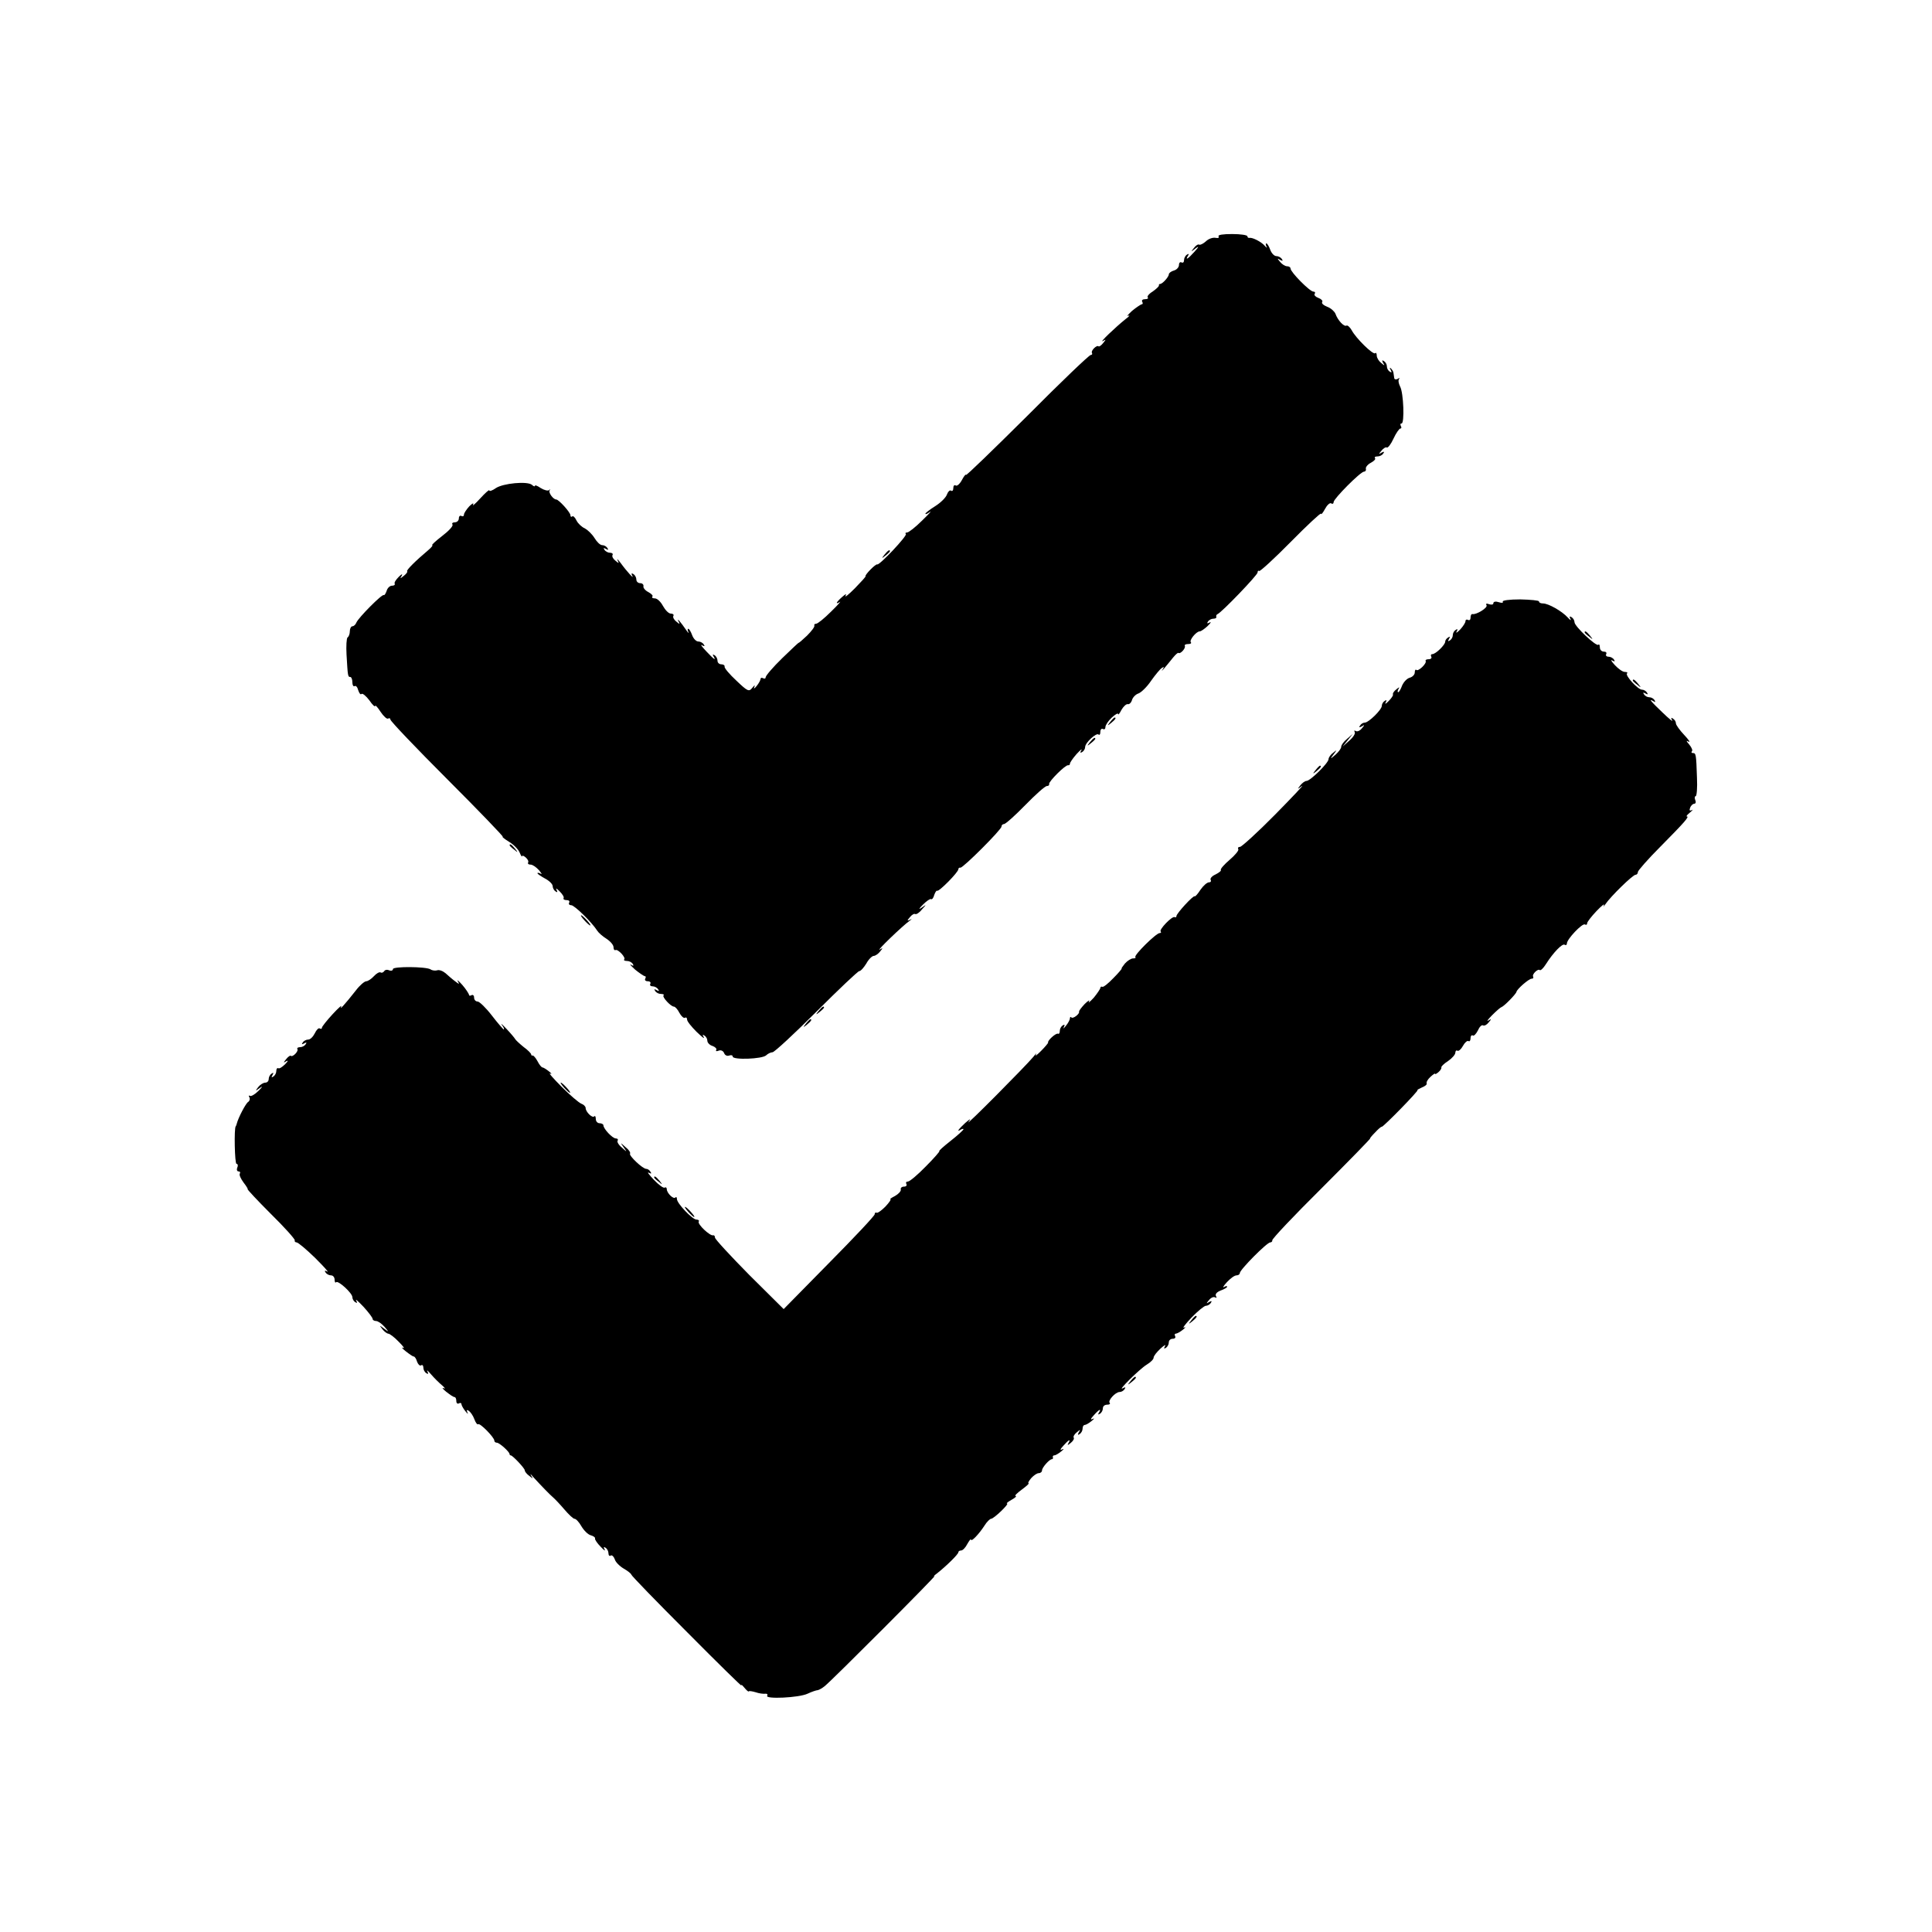 <?xml version="1.0" standalone="no"?>
<!DOCTYPE svg PUBLIC "-//W3C//DTD SVG 20010904//EN"
 "http://www.w3.org/TR/2001/REC-SVG-20010904/DTD/svg10.dtd">
<svg version="1.0" xmlns="http://www.w3.org/2000/svg"
 width="762pt" height="762pt" viewBox="0 0 762 762"
 preserveAspectRatio="xMidYMid meet">
<g transform="translate(0,762) scale(0.1,-0.1)"
fill="#000000" stroke="none">
<path d="M4806 6688 c4 -6 -2 -8 -12 -6 -11 2 -28 -4 -38 -14 -10 -9 -22 -15
-26 -13 -4 3 -14 -3 -21 -13 -13 -16 -12 -16 6 -2 15 11 14 7 -4 -13 -25 -28
-38 -36 -25 -15 4 7 3 8 -4 4 -7 -4 -12 -14 -12 -22 0 -8 -4 -12 -10 -9 -5 3
-10 -1 -10 -10 0 -9 -9 -19 -20 -22 -11 -3 -20 -10 -20 -15 0 -10 -26 -39 -35
-38 -3 0 -5 -3 -4 -6 0 -4 -11 -14 -25 -24 -15 -9 -23 -20 -19 -23 3 -4 -1 -7
-11 -7 -9 0 -14 -4 -11 -10 3 -5 3 -10 -2 -10 -4 -1 -21 -12 -38 -26 -16 -15
-23 -23 -15 -19 8 3 4 -3 -10 -13 -40 -32 -107 -96 -90 -87 13 8 13 7 1 -8 -8
-10 -16 -15 -18 -13 -7 7 -32 -18 -26 -26 2 -5 0 -8 -5 -8 -6 0 -119 -108
-251 -241 -133 -132 -241 -237 -241 -232 -1 4 -8 -5 -16 -20 -8 -15 -19 -25
-24 -22 -6 4 -10 -1 -10 -10 0 -9 -4 -14 -9 -10 -5 3 -12 -4 -16 -15 -4 -12
-24 -32 -46 -46 -21 -13 -39 -27 -39 -30 0 -4 8 0 18 7 9 7 -4 -8 -31 -34 -26
-26 -53 -47 -59 -47 -6 0 -9 -3 -5 -6 6 -7 -104 -124 -113 -120 -6 3 -49 -41
-46 -46 2 -2 -18 -23 -42 -48 -25 -25 -41 -38 -37 -30 5 10 1 8 -13 -4 -24
-21 -29 -32 -9 -20 6 5 -9 -13 -36 -39 -26 -26 -52 -47 -58 -47 -5 0 -9 -3 -7
-7 2 -5 -11 -22 -29 -40 -18 -17 -33 -30 -33 -28 0 1 -29 -26 -65 -61 -36 -35
-65 -69 -65 -75 0 -5 -4 -7 -10 -4 -5 3 -10 2 -10 -2 0 -5 -7 -18 -16 -29 -8
-10 -13 -12 -9 -4 4 10 2 9 -8 -3 -13 -16 -18 -14 -63 29 -27 25 -48 50 -46
55 1 5 -5 9 -13 9 -8 0 -15 6 -15 14 0 8 -5 18 -12 22 -7 4 -8 3 -4 -4 12 -20
2 -13 -29 20 -17 18 -24 28 -16 23 10 -5 12 -4 7 3 -4 7 -14 12 -22 12 -8 0
-19 11 -24 25 -5 14 -12 25 -15 25 -4 0 -3 -6 0 -12 3 -7 0 -5 -7 5 -24 35
-40 53 -32 37 7 -13 5 -13 -9 -1 -9 7 -14 17 -11 22 3 5 -2 9 -10 9 -9 0 -22
14 -31 30 -9 17 -23 30 -32 30 -9 0 -13 3 -10 7 4 3 -3 11 -16 18 -12 6 -21
17 -19 23 1 7 -5 12 -13 12 -8 0 -15 6 -15 14 0 8 -5 18 -12 22 -7 5 -9 2 -4
-7 9 -16 -21 16 -47 52 -10 13 -15 17 -11 9 7 -13 5 -13 -9 -1 -9 7 -14 17
-11 22 3 5 -2 9 -10 9 -8 0 -18 5 -22 12 -5 7 -3 8 6 3 9 -5 11 -4 6 3 -4 7
-13 12 -21 12 -8 0 -21 13 -30 28 -10 16 -27 32 -38 38 -12 5 -27 19 -33 31
-6 13 -14 20 -17 16 -4 -3 -7 -1 -7 5 0 11 -46 62 -56 62 -12 0 -32 28 -26 36
4 5 3 6 -2 1 -5 -4 -20 0 -33 8 -13 9 -23 13 -23 9 0 -4 -6 -2 -12 4 -19 15
-113 6 -142 -13 -14 -10 -26 -14 -26 -9 0 4 -16 -10 -36 -32 -19 -21 -32 -32
-28 -24 4 8 -3 5 -15 -7 -11 -12 -21 -27 -21 -33 0 -6 -5 -8 -10 -5 -5 3 -10
-1 -10 -9 0 -9 -7 -16 -16 -16 -8 0 -13 -4 -9 -9 3 -6 -16 -26 -41 -45 -26
-20 -43 -36 -39 -36 4 0 -3 -9 -16 -20 -50 -42 -87 -79 -83 -83 3 -2 -3 -10
-13 -18 -15 -12 -16 -12 -8 1 4 8 -1 6 -12 -5 -11 -11 -19 -23 -16 -27 2 -5
-3 -8 -11 -8 -8 0 -18 -9 -21 -21 -4 -11 -9 -18 -11 -16 -6 6 -100 -89 -108
-108 -3 -8 -10 -15 -16 -15 -5 0 -10 -9 -10 -19 0 -11 -4 -22 -9 -25 -4 -3 -6
-34 -4 -68 5 -85 5 -88 15 -88 4 0 8 -9 8 -21 0 -11 4 -18 9 -15 5 3 11 -4 14
-16 4 -12 9 -19 13 -15 4 4 18 -8 31 -25 12 -18 23 -28 23 -22 0 5 10 -6 21
-23 12 -18 25 -30 30 -27 5 3 9 1 9 -4 0 -6 101 -112 225 -236 124 -124 222
-226 218 -226 -4 0 7 -9 25 -20 18 -11 37 -30 42 -43 5 -12 9 -18 9 -14 1 4 7
2 15 -5 8 -7 12 -16 9 -20 -2 -5 2 -8 10 -8 8 0 22 -10 33 -22 10 -12 13 -18
7 -14 -7 4 -13 5 -13 2 0 -3 14 -12 30 -21 17 -9 30 -22 30 -30 0 -7 5 -17 12
-21 7 -5 8 -2 3 7 -4 8 1 5 12 -6 11 -11 19 -23 16 -27 -2 -5 3 -8 12 -8 9 0
13 -4 10 -10 -3 -5 0 -10 8 -10 13 0 82 -68 103 -101 5 -8 21 -22 37 -32 15
-10 27 -24 27 -33 0 -8 3 -13 8 -11 9 5 42 -30 34 -37 -3 -3 2 -6 11 -6 9 0
19 -5 23 -12 5 -7 2 -9 -7 -3 -8 4 0 -4 16 -19 17 -14 34 -25 38 -26 5 0 5 -4
2 -10 -3 -5 1 -10 10 -10 9 0 13 -5 10 -10 -3 -6 1 -10 9 -10 8 0 18 -5 22
-12 5 -7 3 -8 -6 -3 -9 5 -11 4 -6 -3 4 -7 14 -12 23 -12 9 0 14 -3 10 -6 -6
-6 29 -44 41 -44 5 0 15 -11 22 -25 7 -13 17 -22 22 -19 4 3 8 0 8 -7 0 -7 17
-28 37 -48 21 -20 33 -30 29 -22 -6 10 -5 12 2 7 7 -4 12 -13 12 -21 0 -7 9
-17 20 -20 11 -4 18 -11 15 -16 -3 -5 1 -6 9 -3 9 4 18 0 22 -9 3 -9 12 -13
20 -10 8 3 14 1 14 -4 0 -14 117 -10 132 5 6 6 18 12 25 12 7 0 85 72 173 160
88 88 164 160 169 160 6 0 18 14 28 30 9 17 23 30 29 30 6 0 18 8 25 17 12 15
12 16 -1 8 -18 -10 90 94 117 113 10 7 11 9 3 5 -13 -6 -13 -4 -1 10 7 9 17
15 21 12 4 -2 16 5 26 18 19 21 19 21 -1 7 -13 -9 -11 -4 5 12 14 14 28 24 32
22 4 -3 10 5 13 17 4 11 9 18 11 16 6 -6 84 73 84 85 0 4 3 7 8 6 10 -2 162
150 162 162 0 6 5 10 10 10 6 0 44 34 84 75 40 41 78 75 85 75 6 0 10 3 9 8
-3 9 65 77 75 74 4 -1 7 2 7 6 0 5 12 22 26 38 15 16 23 23 19 15 -6 -9 -4
-12 3 -7 7 4 12 13 12 20 0 17 45 58 53 49 4 -3 7 1 7 11 0 9 5 14 10 11 6 -3
10 0 10 8 0 7 11 24 25 37 14 13 25 19 25 14 0 -5 6 2 13 16 8 14 19 24 25 23
6 -2 14 6 17 17 3 10 15 22 25 25 11 4 34 26 50 50 17 24 36 47 43 51 9 6 9 4
2 -7 -10 -15 10 8 42 48 10 12 19 20 21 18 7 -6 30 19 25 28 -2 4 4 7 13 7 10
0 14 3 11 7 -8 7 21 43 35 43 5 0 19 10 31 21 12 12 16 18 8 14 -9 -5 -12 -4
-7 3 4 7 14 12 22 12 8 0 13 3 11 8 -1 4 1 8 5 10 16 6 158 154 158 164 0 6 3
9 6 6 3 -3 59 48 125 115 65 66 119 116 119 111 1 -5 8 4 16 19 8 15 19 25 24
22 6 -4 10 -1 10 5 0 13 106 120 120 120 5 0 9 5 7 12 -1 6 8 17 20 23 13 7
20 15 16 18 -3 4 1 7 10 7 9 0 19 5 23 12 5 7 3 8 -7 3 -12 -8 -12 -6 0 8 7 9
17 15 21 12 4 -2 16 13 26 35 10 22 23 40 27 40 5 0 5 5 2 10 -3 6 -2 10 3 10
12 0 8 121 -6 146 -6 12 -8 25 -4 29 4 5 1 5 -5 1 -7 -4 -14 -2 -14 3 -1 6 -2
15 -3 20 0 5 -5 13 -10 18 -5 5 -6 2 -1 -6 5 -9 4 -12 -3 -7 -7 4 -12 13 -12
21 0 8 -5 17 -12 21 -7 5 -8 3 -3 -7 8 -12 6 -12 -8 0 -9 7 -17 20 -17 29 0 8
-3 13 -6 9 -8 -8 -77 60 -93 91 -7 12 -16 20 -20 18 -10 -6 -35 21 -44 47 -4
9 -18 22 -32 27 -15 6 -24 14 -20 19 3 5 -4 12 -15 16 -11 4 -18 11 -15 16 4
5 1 9 -5 9 -14 0 -90 77 -90 91 0 5 -6 9 -14 9 -7 0 -20 8 -27 17 -12 14 -12
16 0 8 10 -5 12 -4 7 3 -4 7 -14 12 -22 12 -8 0 -19 11 -24 25 -5 14 -12 25
-15 25 -4 0 -3 -6 0 -12 4 -7 1 -6 -7 3 -14 16 -48 33 -60 31 -5 -1 -8 2 -8 6
0 5 -27 9 -60 9 -36 0 -57 -3 -54 -9z"/>
<path d="M3489 5433 c-13 -16 -12 -17 4 -4 9 7 17 15 17 17 0 8 -8 3 -21 -13z"/>
<path d="M5927 5247 c3 -5 -4 -6 -16 -2 -12 4 -21 2 -21 -4 0 -6 -7 -7 -17 -4
-10 4 -14 2 -10 -4 6 -10 -40 -38 -55 -35 -5 1 -8 -5 -8 -14 0 -8 -4 -12 -10
-9 -5 3 -10 1 -10 -5 0 -6 -10 -21 -21 -33 -12 -12 -18 -16 -14 -8 5 9 4 12
-3 7 -7 -4 -12 -13 -12 -21 0 -8 -5 -17 -12 -21 -7 -5 -8 -3 -3 6 5 9 4 11 -3
6 -7 -4 -12 -11 -12 -17 0 -12 -37 -49 -51 -49 -5 0 -7 -4 -4 -10 3 -5 -1 -10
-10 -10 -9 0 -14 -3 -12 -7 5 -10 -30 -43 -37 -35 -3 3 -6 -2 -6 -10 0 -9 -9
-18 -20 -21 -11 -3 -24 -17 -30 -31 -5 -14 -12 -26 -15 -26 -4 0 -3 6 1 13 5
8 3 8 -9 -2 -9 -7 -15 -16 -13 -20 2 -3 -6 -15 -17 -26 -11 -11 -16 -14 -12
-6 5 9 4 12 -3 7 -7 -4 -12 -13 -12 -20 0 -15 -52 -66 -67 -66 -7 0 -15 -5
-19 -12 -5 -7 -3 -8 7 -3 12 8 12 6 0 -8 -7 -9 -18 -14 -24 -10 -5 3 -7 2 -4
-4 4 -6 -6 -21 -21 -34 l-27 -24 20 25 20 25 -22 -19 c-13 -11 -23 -24 -23
-31 0 -7 -10 -20 -22 -31 -22 -19 -23 -19 -8 1 14 19 14 19 -2 6 -10 -7 -18
-19 -18 -25 0 -15 -72 -86 -87 -86 -6 0 -17 -8 -24 -17 -13 -17 -13 -17 6 -3
11 8 -37 -43 -106 -113 -69 -70 -132 -127 -138 -127 -7 0 -10 -4 -7 -9 3 -5
-12 -23 -34 -42 -21 -18 -37 -36 -35 -40 3 -3 -7 -11 -21 -18 -14 -6 -22 -16
-19 -21 3 -6 0 -10 -7 -10 -7 0 -22 -13 -33 -29 -11 -17 -21 -28 -23 -26 -5 5
-72 -68 -72 -78 0 -5 -3 -6 -7 -4 -10 5 -63 -50 -55 -57 3 -3 1 -6 -4 -6 -14
0 -103 -88 -96 -95 3 -3 -1 -5 -9 -5 -8 0 -22 -9 -32 -20 -9 -11 -15 -20 -13
-20 2 0 -12 -17 -33 -38 -20 -21 -39 -36 -43 -34 -5 2 -8 0 -8 -5 -1 -4 -12
-21 -26 -38 -15 -16 -23 -23 -19 -15 5 8 -3 4 -17 -10 -13 -14 -23 -27 -22
-30 3 -9 -24 -29 -30 -23 -3 4 -6 2 -6 -3 0 -6 -7 -19 -16 -30 -8 -10 -12 -13
-8 -5 5 9 3 12 -4 7 -7 -4 -12 -14 -12 -22 0 -8 -3 -13 -7 -11 -8 4 -43 -28
-39 -35 1 -1 -11 -16 -28 -33 -16 -16 -25 -23 -20 -14 5 8 0 4 -11 -10 -29
-35 -272 -280 -255 -256 11 15 8 14 -13 -4 -27 -25 -36 -38 -17 -26 6 3 10 4
10 1 0 -3 -23 -24 -51 -46 -28 -22 -48 -40 -44 -40 3 0 -20 -27 -53 -60 -32
-33 -64 -60 -71 -60 -7 0 -9 -4 -6 -10 3 -5 -1 -10 -9 -10 -9 0 -15 -5 -13
-12 1 -6 -9 -17 -23 -25 -14 -7 -22 -13 -18 -13 4 0 -5 -13 -20 -29 -15 -15
-30 -26 -34 -24 -5 2 -8 0 -8 -6 0 -6 -81 -92 -180 -192 l-179 -182 -136 135
c-74 75 -135 141 -135 147 0 6 -3 10 -7 9 -12 -4 -63 44 -57 54 3 4 -1 8 -9 8
-16 0 -77 64 -77 81 0 7 -3 10 -6 6 -8 -8 -34 18 -34 33 0 6 -4 9 -8 6 -5 -3
-24 11 -43 31 -19 20 -28 32 -20 28 9 -5 12 -4 7 3 -4 7 -11 12 -17 12 -14 0
-69 52 -64 60 3 4 -5 16 -18 26 -21 19 -21 19 -7 -1 14 -20 14 -20 -7 -1 -13
10 -20 23 -17 27 3 5 0 9 -7 9 -13 0 -49 38 -49 52 0 4 -7 8 -15 8 -8 0 -15 7
-15 17 0 9 -3 14 -6 10 -8 -8 -34 18 -34 33 0 6 -8 14 -17 17 -10 4 -45 34
-78 67 -33 33 -53 56 -45 52 8 -4 6 0 -4 8 -11 9 -23 16 -26 16 -4 0 -13 11
-20 25 -7 13 -16 23 -19 22 -3 -1 -6 1 -6 5 0 3 -13 17 -30 29 -16 13 -31 27
-33 31 -2 4 -17 22 -34 40 -17 18 -25 25 -18 15 7 -9 10 -17 7 -17 -2 0 -24
25 -47 55 -23 30 -49 55 -56 55 -8 0 -14 7 -14 16 0 8 -5 12 -10 9 -5 -3 -10
-3 -10 2 -1 4 -12 22 -26 38 -15 17 -23 23 -18 15 7 -13 6 -13 -11 0 -11 8
-28 23 -38 32 -11 9 -25 14 -33 11 -7 -2 -19 -1 -26 4 -18 11 -148 12 -148 1
0 -6 -7 -8 -15 -5 -8 4 -17 2 -20 -4 -4 -5 -10 -7 -14 -4 -5 2 -16 -4 -26 -15
-10 -11 -24 -20 -30 -20 -7 0 -26 -16 -41 -36 -44 -56 -67 -81 -58 -64 4 8
-11 -5 -34 -30 -23 -25 -42 -49 -42 -53 0 -5 -4 -6 -9 -3 -4 3 -13 -6 -19 -19
-7 -14 -18 -25 -26 -25 -8 0 -18 -5 -22 -12 -5 -7 -3 -8 6 -3 9 5 11 4 6 -3
-4 -7 -14 -12 -22 -12 -8 0 -13 -3 -11 -7 6 -9 -19 -34 -26 -27 -2 2 -10 -3
-18 -13 -12 -15 -12 -16 1 -8 8 4 6 -1 -5 -12 -11 -11 -23 -19 -27 -16 -5 2
-8 -3 -8 -11 0 -8 -5 -18 -12 -22 -7 -5 -8 -3 -3 6 5 9 4 11 -3 6 -7 -4 -12
-14 -12 -22 0 -8 -6 -14 -14 -14 -7 0 -20 -8 -27 -17 -13 -17 -12 -17 6 -4 13
9 11 5 -5 -11 -14 -14 -29 -23 -34 -20 -5 3 -6 0 -2 -6 3 -6 1 -14 -5 -18 -9
-5 -39 -62 -45 -86 -1 -5 -3 -9 -4 -10 -7 -8 -4 -148 3 -148 5 0 7 -7 3 -15
-3 -8 -1 -15 5 -15 6 0 8 -4 5 -9 -3 -5 4 -20 15 -35 11 -14 18 -26 16 -26 -3
0 38 -44 91 -97 54 -53 96 -100 95 -105 -2 -4 2 -8 7 -8 6 0 39 -28 73 -61 34
-34 56 -58 48 -54 -9 5 -12 4 -7 -3 4 -7 14 -12 22 -12 8 0 14 -8 14 -17 0 -9
3 -14 6 -10 8 8 64 -43 64 -59 0 -7 5 -16 12 -20 7 -5 8 -2 3 7 -4 8 9 -4 29
-25 20 -22 36 -43 36 -48 0 -4 6 -8 13 -8 8 0 22 -10 33 -22 19 -22 19 -23 -1
-8 -19 14 -19 14 -6 -3 7 -9 18 -17 23 -17 5 0 24 -14 41 -32 18 -18 25 -28
17 -24 -8 4 -4 -2 10 -13 14 -11 28 -21 32 -21 4 0 10 -9 13 -20 4 -11 11 -18
16 -15 5 4 9 -1 9 -9 0 -8 5 -18 12 -22 7 -5 9 -2 4 7 -4 8 2 3 14 -11 12 -14
31 -33 43 -43 12 -10 15 -16 7 -12 -8 4 -4 -3 10 -14 14 -11 28 -21 33 -21 4
0 7 -7 7 -16 0 -8 5 -12 10 -9 5 3 10 2 10 -2 0 -5 7 -18 16 -29 8 -10 12 -13
8 -5 -5 10 -3 12 5 7 7 -5 17 -19 22 -33 5 -14 12 -23 15 -20 7 6 64 -52 64
-65 0 -5 5 -8 10 -8 10 0 50 -36 50 -45 0 -3 2 -5 5 -5 8 -1 55 -51 55 -59 0
-5 8 -15 18 -22 15 -12 16 -12 7 1 -5 9 -2 7 8 -5 35 -38 66 -70 79 -81 7 -6
27 -27 44 -47 17 -20 35 -37 40 -37 6 0 18 -13 27 -29 10 -17 26 -33 37 -36
11 -3 19 -9 17 -13 -1 -4 9 -19 22 -32 13 -14 20 -19 16 -11 -5 9 -4 12 3 7 7
-4 12 -14 12 -22 0 -8 4 -13 9 -9 5 3 12 -4 16 -15 3 -11 19 -27 36 -37 16 -9
29 -20 29 -23 0 -4 99 -106 221 -228 121 -122 217 -216 214 -210 -4 7 1 4 10
-7 9 -11 17 -18 18 -16 1 3 13 1 27 -3 14 -5 31 -7 39 -6 7 1 10 -3 7 -8 -9
-14 125 -8 159 8 17 8 35 14 40 14 6 1 18 8 28 16 33 27 445 440 433 434 -6
-3 -2 2 9 10 37 29 85 76 85 84 0 4 5 7 11 7 6 0 17 11 24 25 8 14 14 22 15
18 0 -11 31 21 53 55 9 15 22 27 26 27 11 0 73 60 63 60 -4 1 4 7 18 15 14 8
21 14 16 15 -6 0 5 11 24 25 19 14 31 25 27 25 -4 0 1 9 10 20 10 11 23 20 30
20 7 0 13 5 13 11 0 11 29 44 39 44 3 0 5 3 4 7 -2 5 1 8 5 8 5 0 17 7 28 16
10 8 12 12 4 8 -10 -5 -9 0 4 14 21 24 31 29 20 10 -5 -9 -3 -9 9 1 9 7 15 17
12 21 -3 4 3 14 12 21 14 12 16 12 8 0 -5 -10 -4 -12 3 -7 7 4 12 14 12 22 0
8 4 14 8 14 5 0 17 7 28 16 10 8 12 12 4 8 -10 -5 -9 0 4 14 21 24 32 29 20
10 -4 -7 -3 -8 4 -4 7 4 12 14 12 22 0 8 7 14 17 14 9 0 13 3 10 7 -9 8 22 43
39 43 7 0 16 5 20 12 5 7 2 8 -7 3 -26 -15 66 76 94 93 15 9 27 21 27 27 0 7
12 22 27 36 14 13 23 18 18 10 -5 -9 -4 -12 3 -7 7 4 12 14 12 22 0 8 7 14 16
14 8 0 12 5 9 10 -3 6 -2 10 2 10 5 0 18 7 29 16 10 8 12 12 4 8 -8 -4 5 14
30 40 24 25 50 46 56 46 7 0 16 5 20 12 5 7 3 8 -7 3 -12 -8 -12 -6 0 8 7 9
18 14 24 10 6 -3 7 -1 3 5 -4 8 3 16 18 22 14 5 26 12 26 15 0 4 -6 3 -12 -1
-7 -4 -2 5 11 19 14 15 30 27 38 27 7 0 13 4 13 9 0 13 107 121 120 121 5 0 9
4 8 8 -2 5 85 97 194 205 108 108 195 197 192 197 -2 0 7 11 19 23 12 13 24
24 27 23 7 0 148 144 141 145 -3 0 4 4 17 10 13 5 21 12 19 16 -2 5 4 16 15
26 10 9 18 15 18 12 0 -3 6 0 14 7 8 7 12 15 11 18 -2 3 10 15 26 25 16 11 29
26 29 33 0 7 4 11 8 8 5 -3 15 6 22 19 7 13 17 22 22 19 4 -3 8 2 8 11 0 9 4
14 9 11 4 -3 13 6 20 20 6 14 15 23 20 20 5 -3 15 2 22 11 12 14 12 16 -1 8
-8 -5 -1 5 15 21 17 17 33 31 37 32 10 3 57 51 59 60 2 11 49 52 60 52 6 0 8
3 6 8 -6 9 19 33 26 26 3 -3 14 7 24 23 29 46 65 83 74 77 5 -3 9 -1 9 5 0 17
61 81 71 75 5 -3 9 -1 9 5 0 5 17 27 37 48 20 21 33 31 29 23 -4 -8 -1 -6 6 4
20 30 108 116 119 116 5 0 9 5 9 11 0 5 39 50 88 99 97 98 116 120 105 120 -4
0 2 7 13 16 10 8 13 13 7 9 -9 -4 -11 -1 -7 9 3 9 11 16 16 16 6 0 8 7 4 15
-3 8 -2 15 2 15 4 0 7 33 5 73 -3 92 -4 97 -16 97 -6 0 -7 3 -4 7 4 3 -1 15
-10 26 -13 15 -14 18 -3 12 8 -4 0 8 -17 26 -18 19 -33 40 -33 46 0 7 -5 15
-12 19 -7 5 -8 3 -3 -7 5 -8 -12 6 -38 31 -47 45 -57 57 -35 44 7 -4 8 -3 4 4
-4 7 -13 12 -21 12 -8 0 -17 5 -21 12 -5 7 -3 8 6 3 9 -5 11 -4 6 3 -4 7 -13
12 -20 12 -16 0 -67 56 -59 64 4 3 0 6 -9 6 -8 0 -25 12 -39 27 -13 14 -18 23
-10 18 9 -5 12 -4 7 3 -4 7 -14 12 -22 12 -8 0 -12 5 -9 10 3 6 -1 10 -9 10
-9 0 -16 7 -16 17 0 9 -3 14 -6 10 -8 -8 -94 73 -94 89 0 7 -5 16 -12 20 -7 5
-9 2 -4 -7 4 -8 -1 -5 -11 6 -23 25 -76 55 -97 55 -9 0 -16 3 -16 8 0 4 -34 7
-74 8 -43 0 -72 -4 -69 -9z"/>
<path d="M6250 5126 c0 -2 8 -10 18 -17 15 -13 16 -12 3 4 -13 16 -21 21 -21
13z"/>
<path d="M6440 4936 c0 -2 8 -10 18 -17 15 -13 16 -12 3 4 -13 16 -21 21 -21
13z"/>
<path d="M4379 4773 c-13 -16 -12 -17 4 -4 16 13 21 21 13 21 -2 0 -10 -8 -17
-17z"/>
<path d="M4299 4693 c-13 -16 -12 -17 4 -4 9 7 17 15 17 17 0 8 -8 3 -21 -13z"/>
<path d="M5189 4583 c-13 -16 -12 -17 4 -4 16 13 21 21 13 21 -2 0 -10 -8 -17
-17z"/>
<path d="M2010 4286 c0 -2 8 -10 18 -17 15 -13 16 -12 3 4 -13 16 -21 21 -21
13z"/>
<path d="M2305 3990 c10 -11 20 -20 23 -20 3 0 -3 9 -13 20 -10 11 -20 20 -23
20 -3 0 3 -9 13 -20z"/>
<path d="M3229 3633 c-13 -16 -12 -17 4 -4 9 7 17 15 17 17 0 8 -8 3 -21 -13z"/>
<path d="M3179 3583 c-13 -16 -12 -17 4 -4 16 13 21 21 13 21 -2 0 -10 -8 -17
-17z"/>
<path d="M2225 3330 c10 -11 20 -20 23 -20 3 0 -3 9 -13 20 -10 11 -20 20 -23
20 -3 0 3 -9 13 -20z"/>
<path d="M2580 2976 c0 -2 8 -10 18 -17 15 -13 16 -12 3 4 -13 16 -21 21 -21
13z"/>
<path d="M2715 2840 c10 -11 20 -20 23 -20 3 0 -3 9 -13 20 -10 11 -20 20 -23
20 -3 0 3 -9 13 -20z"/>
<path d="M4699 2413 c-13 -16 -12 -17 4 -4 16 13 21 21 13 21 -2 0 -10 -8 -17
-17z"/>
<path d="M4459 2173 c-13 -16 -12 -17 4 -4 9 7 17 15 17 17 0 8 -8 3 -21 -13z"/>
</g>
</svg>
